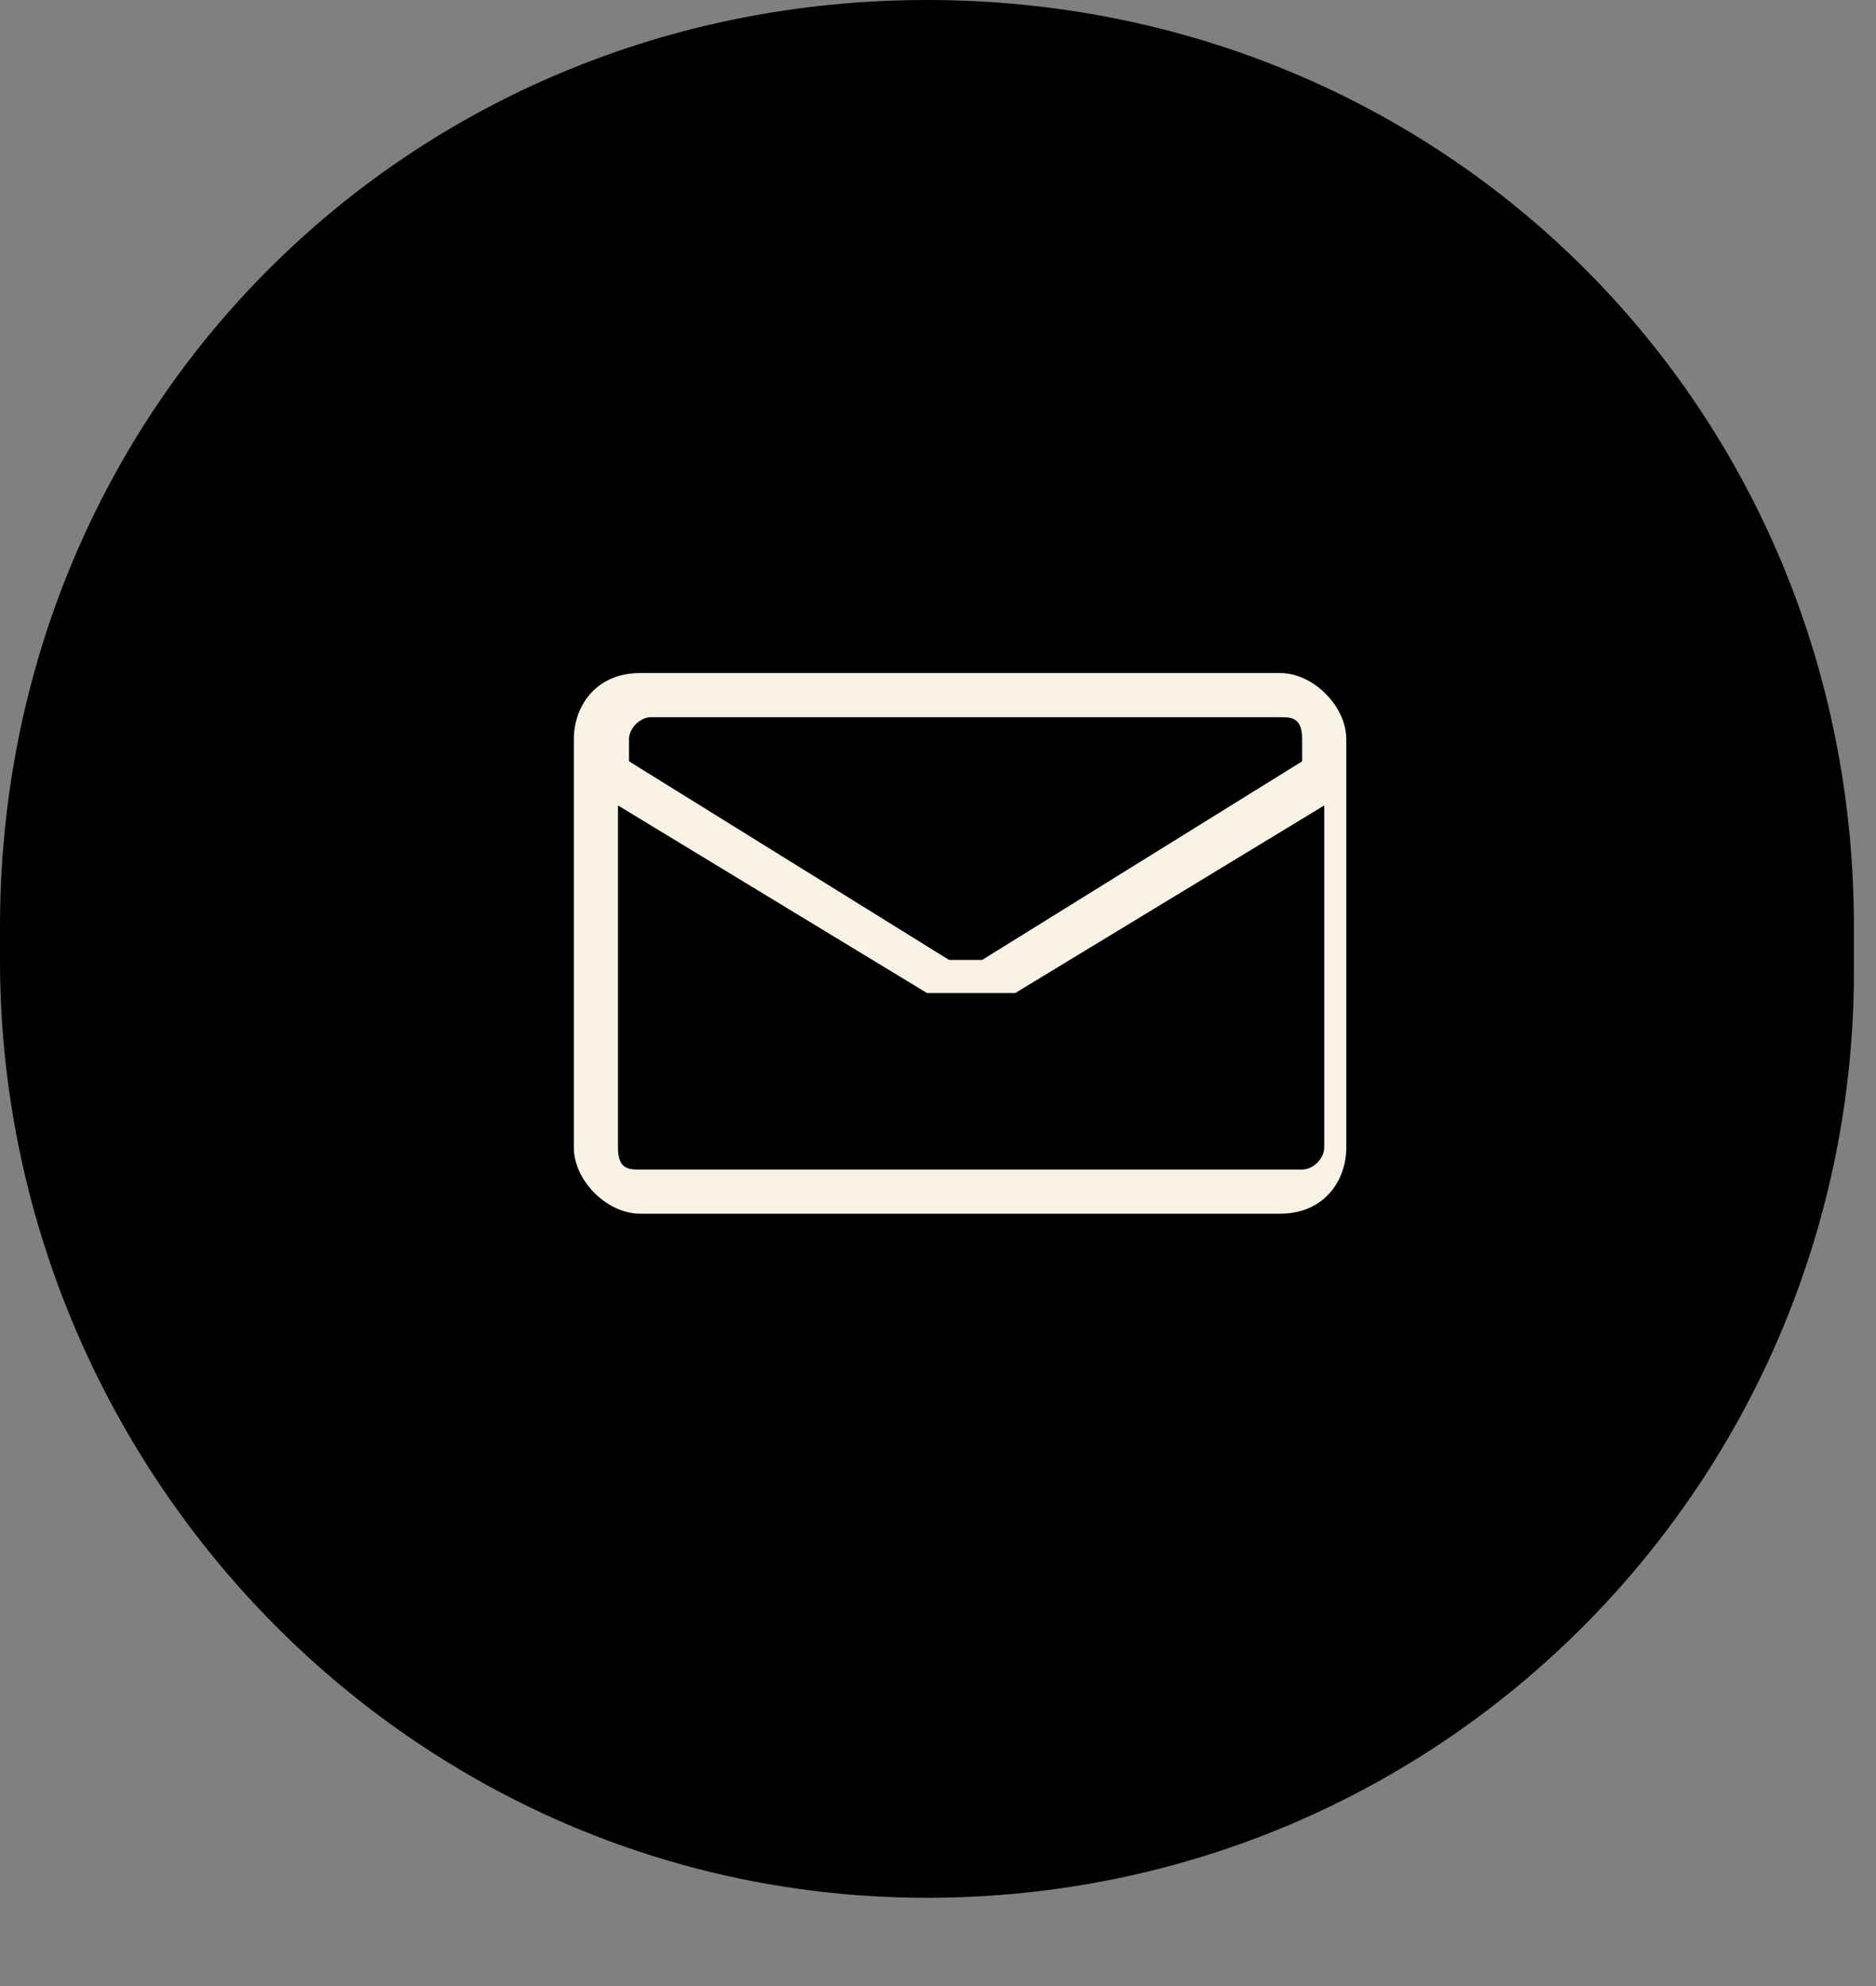 <?xml version="1.0" encoding="UTF-8"?>
<svg id="Calque_1" xmlns="http://www.w3.org/2000/svg" version="1.1" viewBox="0 0 17 18">
  <rect x="0" y="0" width="17" height="18" fill="#808080" stroke="none"/>
  <!-- Generator: Adobe Illustrator 30.0.0, SVG Export Plug-In . SVG Version: 2.1.1 Build 123)  -->
  <defs>
    <style>
      .st0 {
        fill: #f7f2e5;
      }
    </style>
  </defs>
  <path d="M0,8.4C0,3.7,3.7,0,8.4,0s8.4,3.7,8.4,8.4v.4c0,4.6-3.7,8.4-8.4,8.4S0,13.3,0,8.7v-.4Z"/>
  <path class="st0" d="M12.2,6.7c0-.3-.3-.6-.6-.6h-5.8c-.4,0-.6.3-.6.6v3.7c0,.3.3.6.6.6h5.8c.4,0,.6-.3.6-.6v-3.7ZM5.8,6.5h5.8c.1,0,.2,0,.2.2s0,.1,0,.2l-2.9,1.8c0,0-.2,0-.3,0l-2.9-1.8c0,0,0,0,0-.2,0-.1.1-.2.2-.2ZM11.6,10.6h-5.8c-.1,0-.2,0-.2-.2v-3.1l2.8,1.7c.1,0,.2,0,.4,0s.3,0,.4,0l2.8-1.7v3.1c0,.1-.1.2-.2.2Z"/>
</svg>